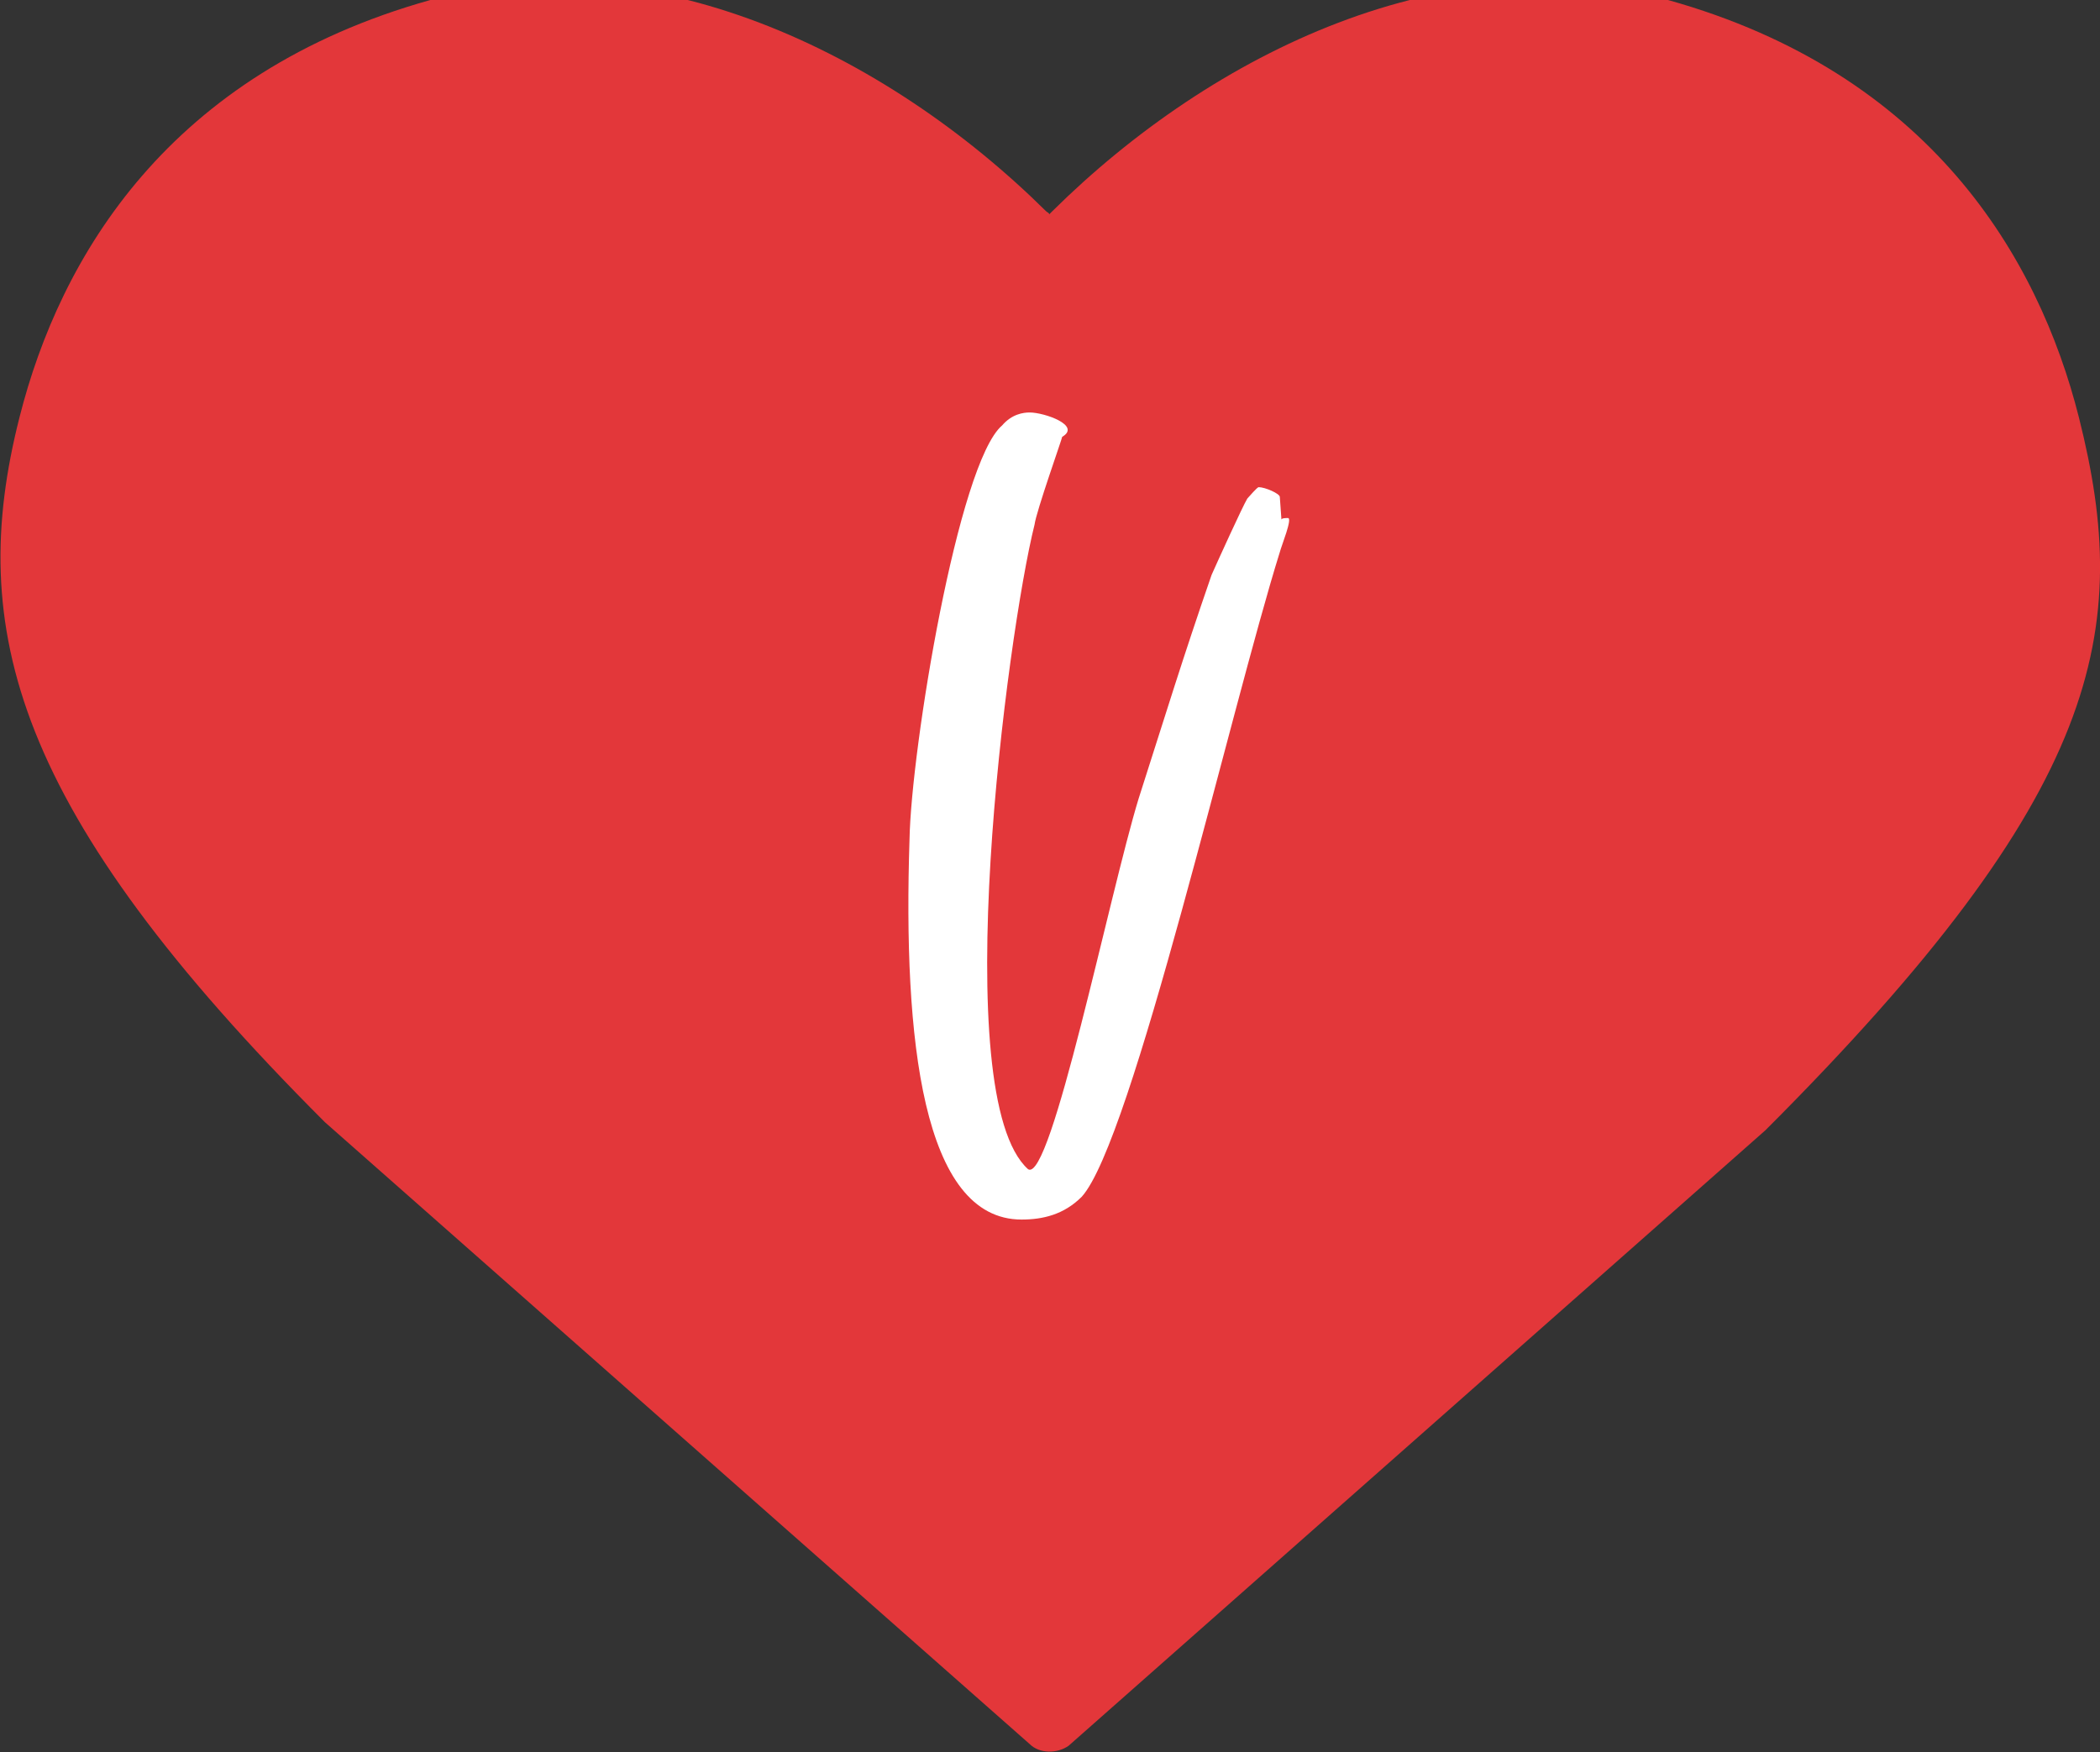 <?xml version="1.0" encoding="utf-8"?>
<!-- Generator: Adobe Illustrator 26.2.1, SVG Export Plug-In . SVG Version: 6.00 Build 0)  -->
<svg version="1.1" id="Layer_1" xmlns="http://www.w3.org/2000/svg" xmlns:xlink="http://www.w3.org/1999/xlink" x="0px" y="0px"
	 viewBox="0 0 129.3 107.9" style="enable-background:new 0 0 129.3 107.9;" xml:space="preserve">
<rect x="0" y="0" width="129.3" height="107.9" fill="#333333" stroke="none"/>
<style type="text/css">
	.st0{fill:#E3373A;}
	.st1{enable-background:new    ;}
	.st2{fill:#FFFFFF;}
</style>
<path id="Path_4675" class="st0" d="M63.4,107.4L20,69.1C0.8,49.9-2.1,38.7,1.2,25.7C3.7,15.8,10.4,4.5,26.5,0
	c13.4-3.8,28,3.2,37.9,13c0.1,0.1,0.2,0.1,0.2,0.2c0.1-0.1,0.1-0.1,0.2-0.2c9.9-9.8,24.4-16.8,37.9-13c16.1,4.5,22.8,15.8,25.3,25.7
	c3.3,13.1,1.5,23.1-19.3,43.9l-42.9,37.9C65.1,108,64,108,63.4,107.4z"/>
<g class="st1">
	<path class="st2" d="M61.7,26.2c0.6-0.7,1.3-0.8,1.7-0.8c0.9,0,3.2,0.8,2,1.5c0,0.1-1.6,4.6-1.7,5.4C62,39.1,58.3,67.5,63.3,72
		c1.4,0.9,5-16.9,6.8-22.8c1.7-5.3,2.7-8.6,4.5-13.8c0.4-0.9,1.9-4.2,2.2-4.7c0.1-0.1,0.6-0.7,0.7-0.7c0.4,0,1.3,0.4,1.3,0.6
		c0,0.1,0.1,1.3,0.1,1.4c0-0.1,0.3-0.1,0.4-0.1c0.3,0-0.4,1.7-0.5,2.1c-3,9.6-9.1,36.3-12.2,39.7c-1.1,1.1-2.4,1.4-3.7,1.4
		c-6.1,0-7.3-11.1-6.9-23.4C56.1,46.1,59,28.5,61.7,26.2z"/>
</g>
</svg>
